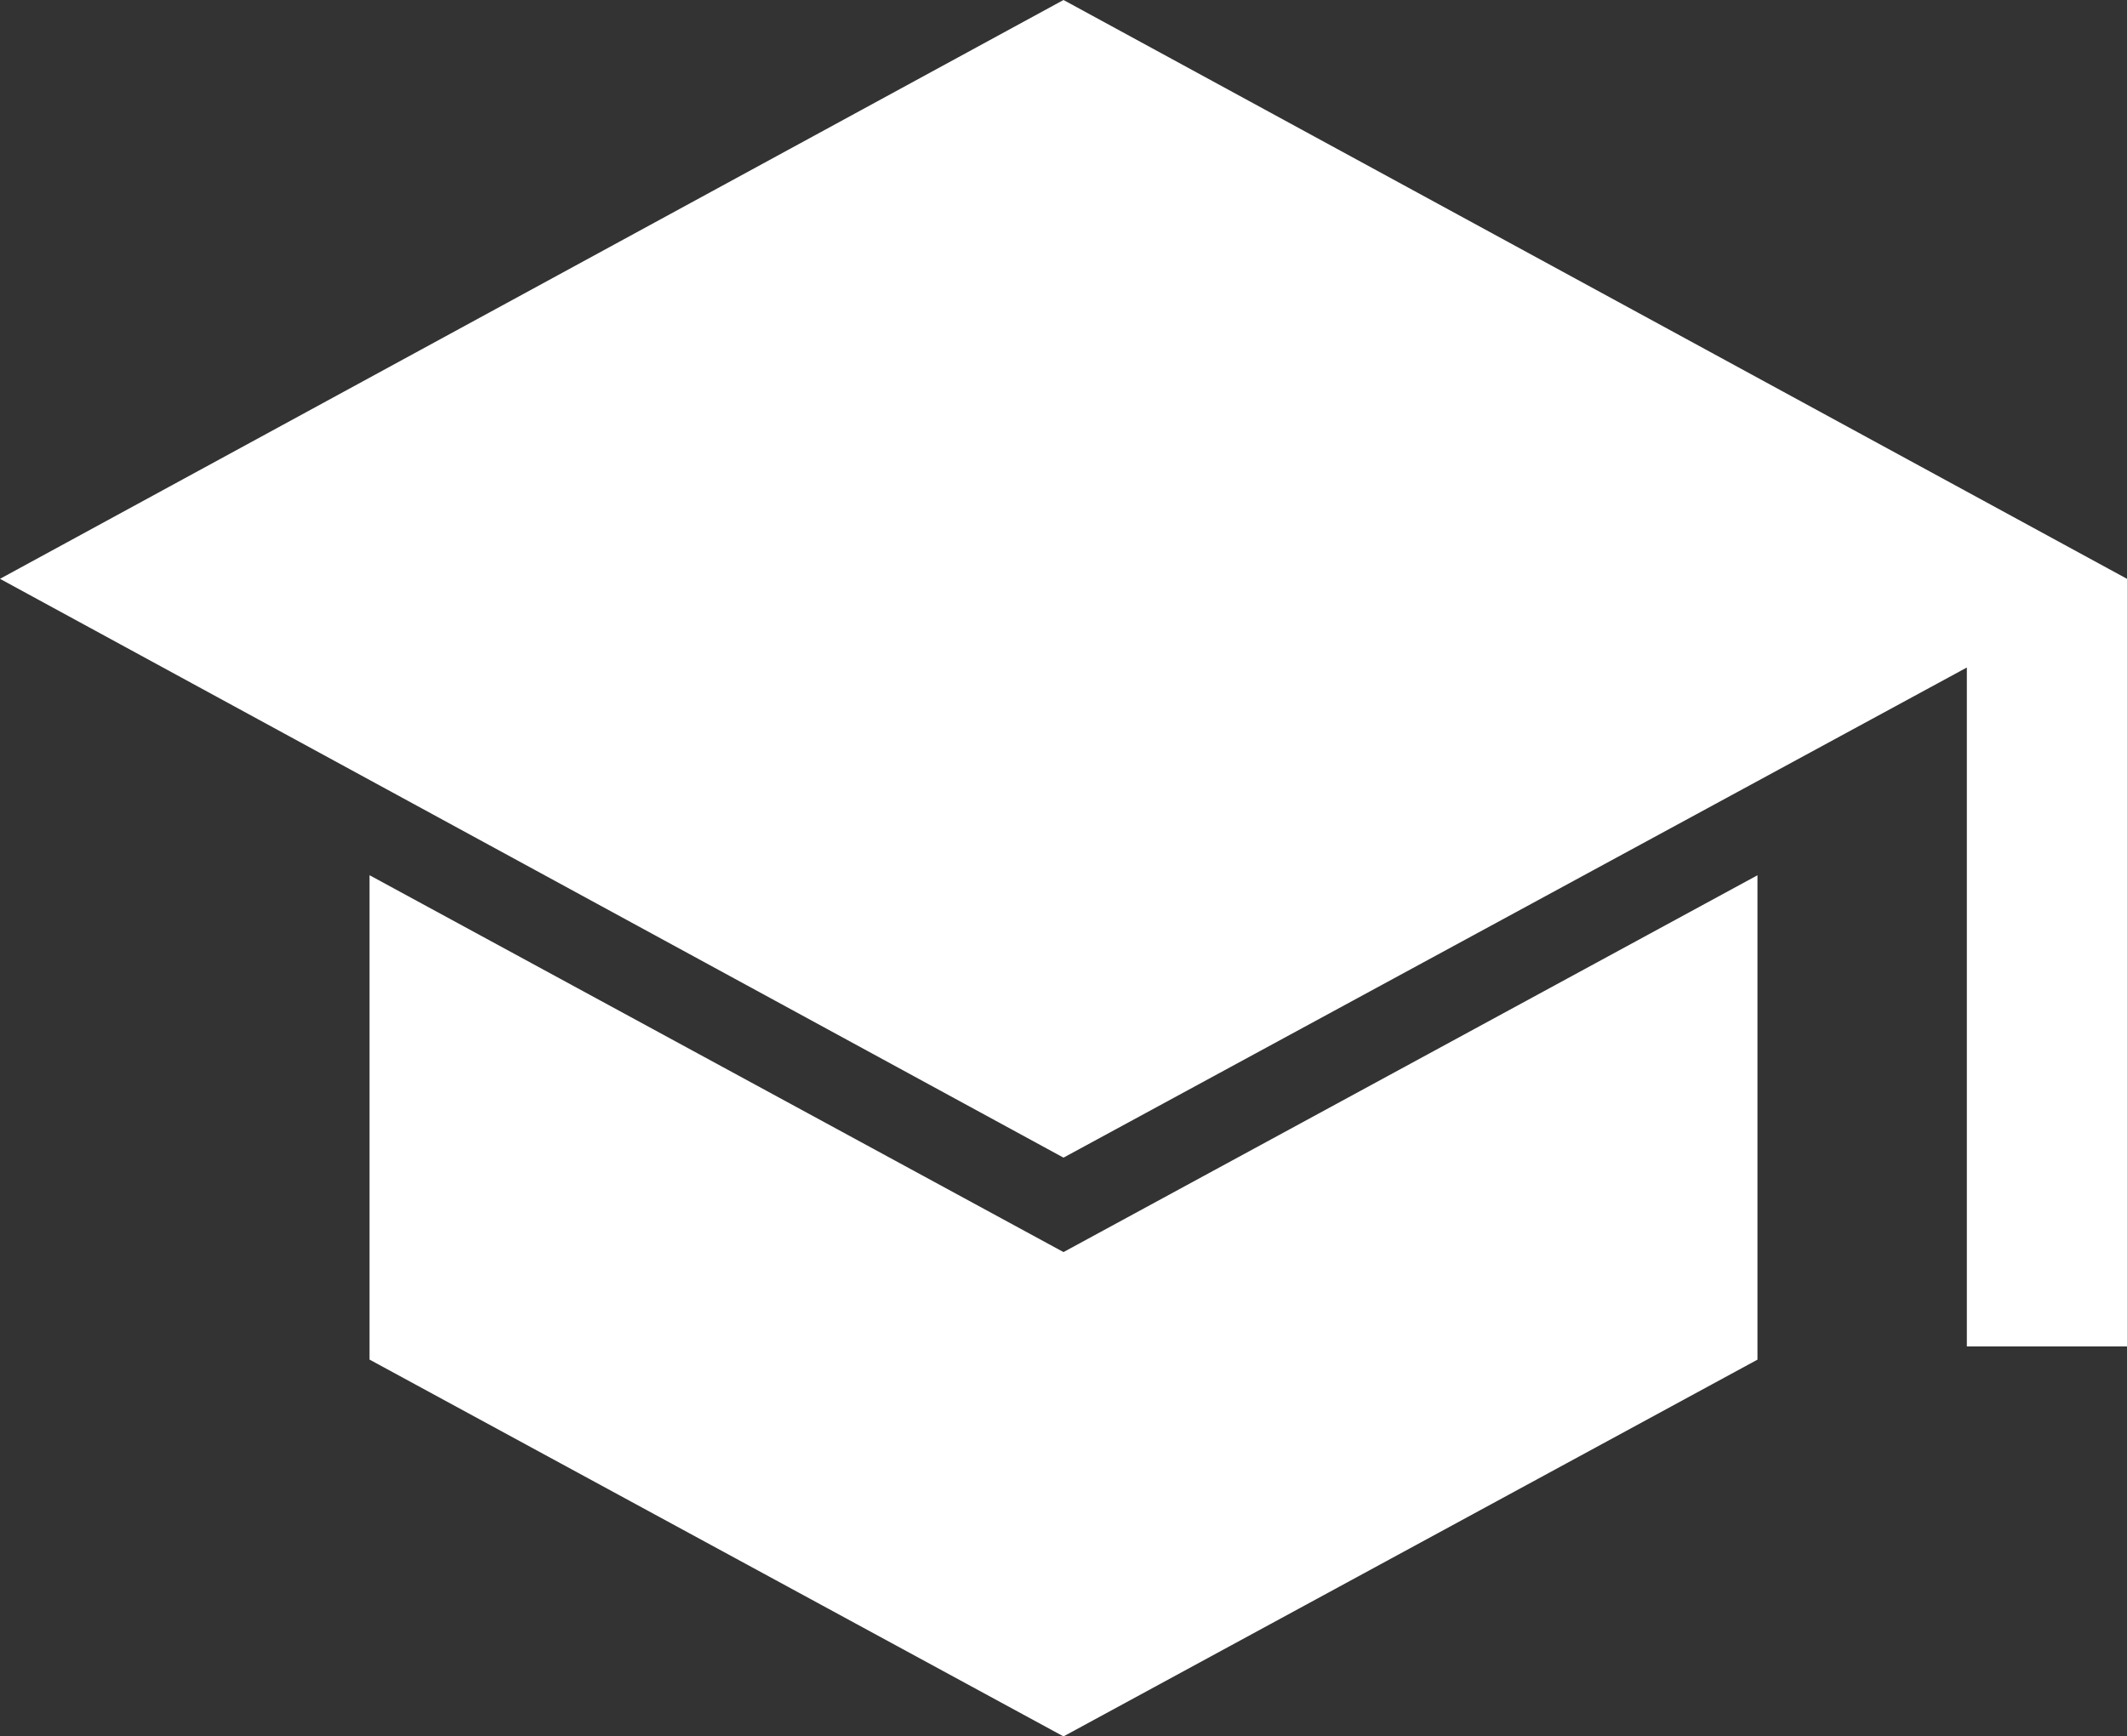 <svg xmlns="http://www.w3.org/2000/svg" width="34" height="27.764" viewBox="0 0 34 27.764">
  <rect x="0" y="0" width="34" height="27.764" fill="#333333" stroke="none"/>
  <path id="Path_14548" data-name="Path 14548" d="M112.98-795.391v-10.856l-14.44,7.837-17-9.255,17-9.255,17,9.255v12.274Zm-14.44,6.235-11.093-6.025v-7.745L98.54-796.9l11.093-6.025v7.745Z" transform="translate(-81.54 816.92)" fill="#fff"/>
</svg>
